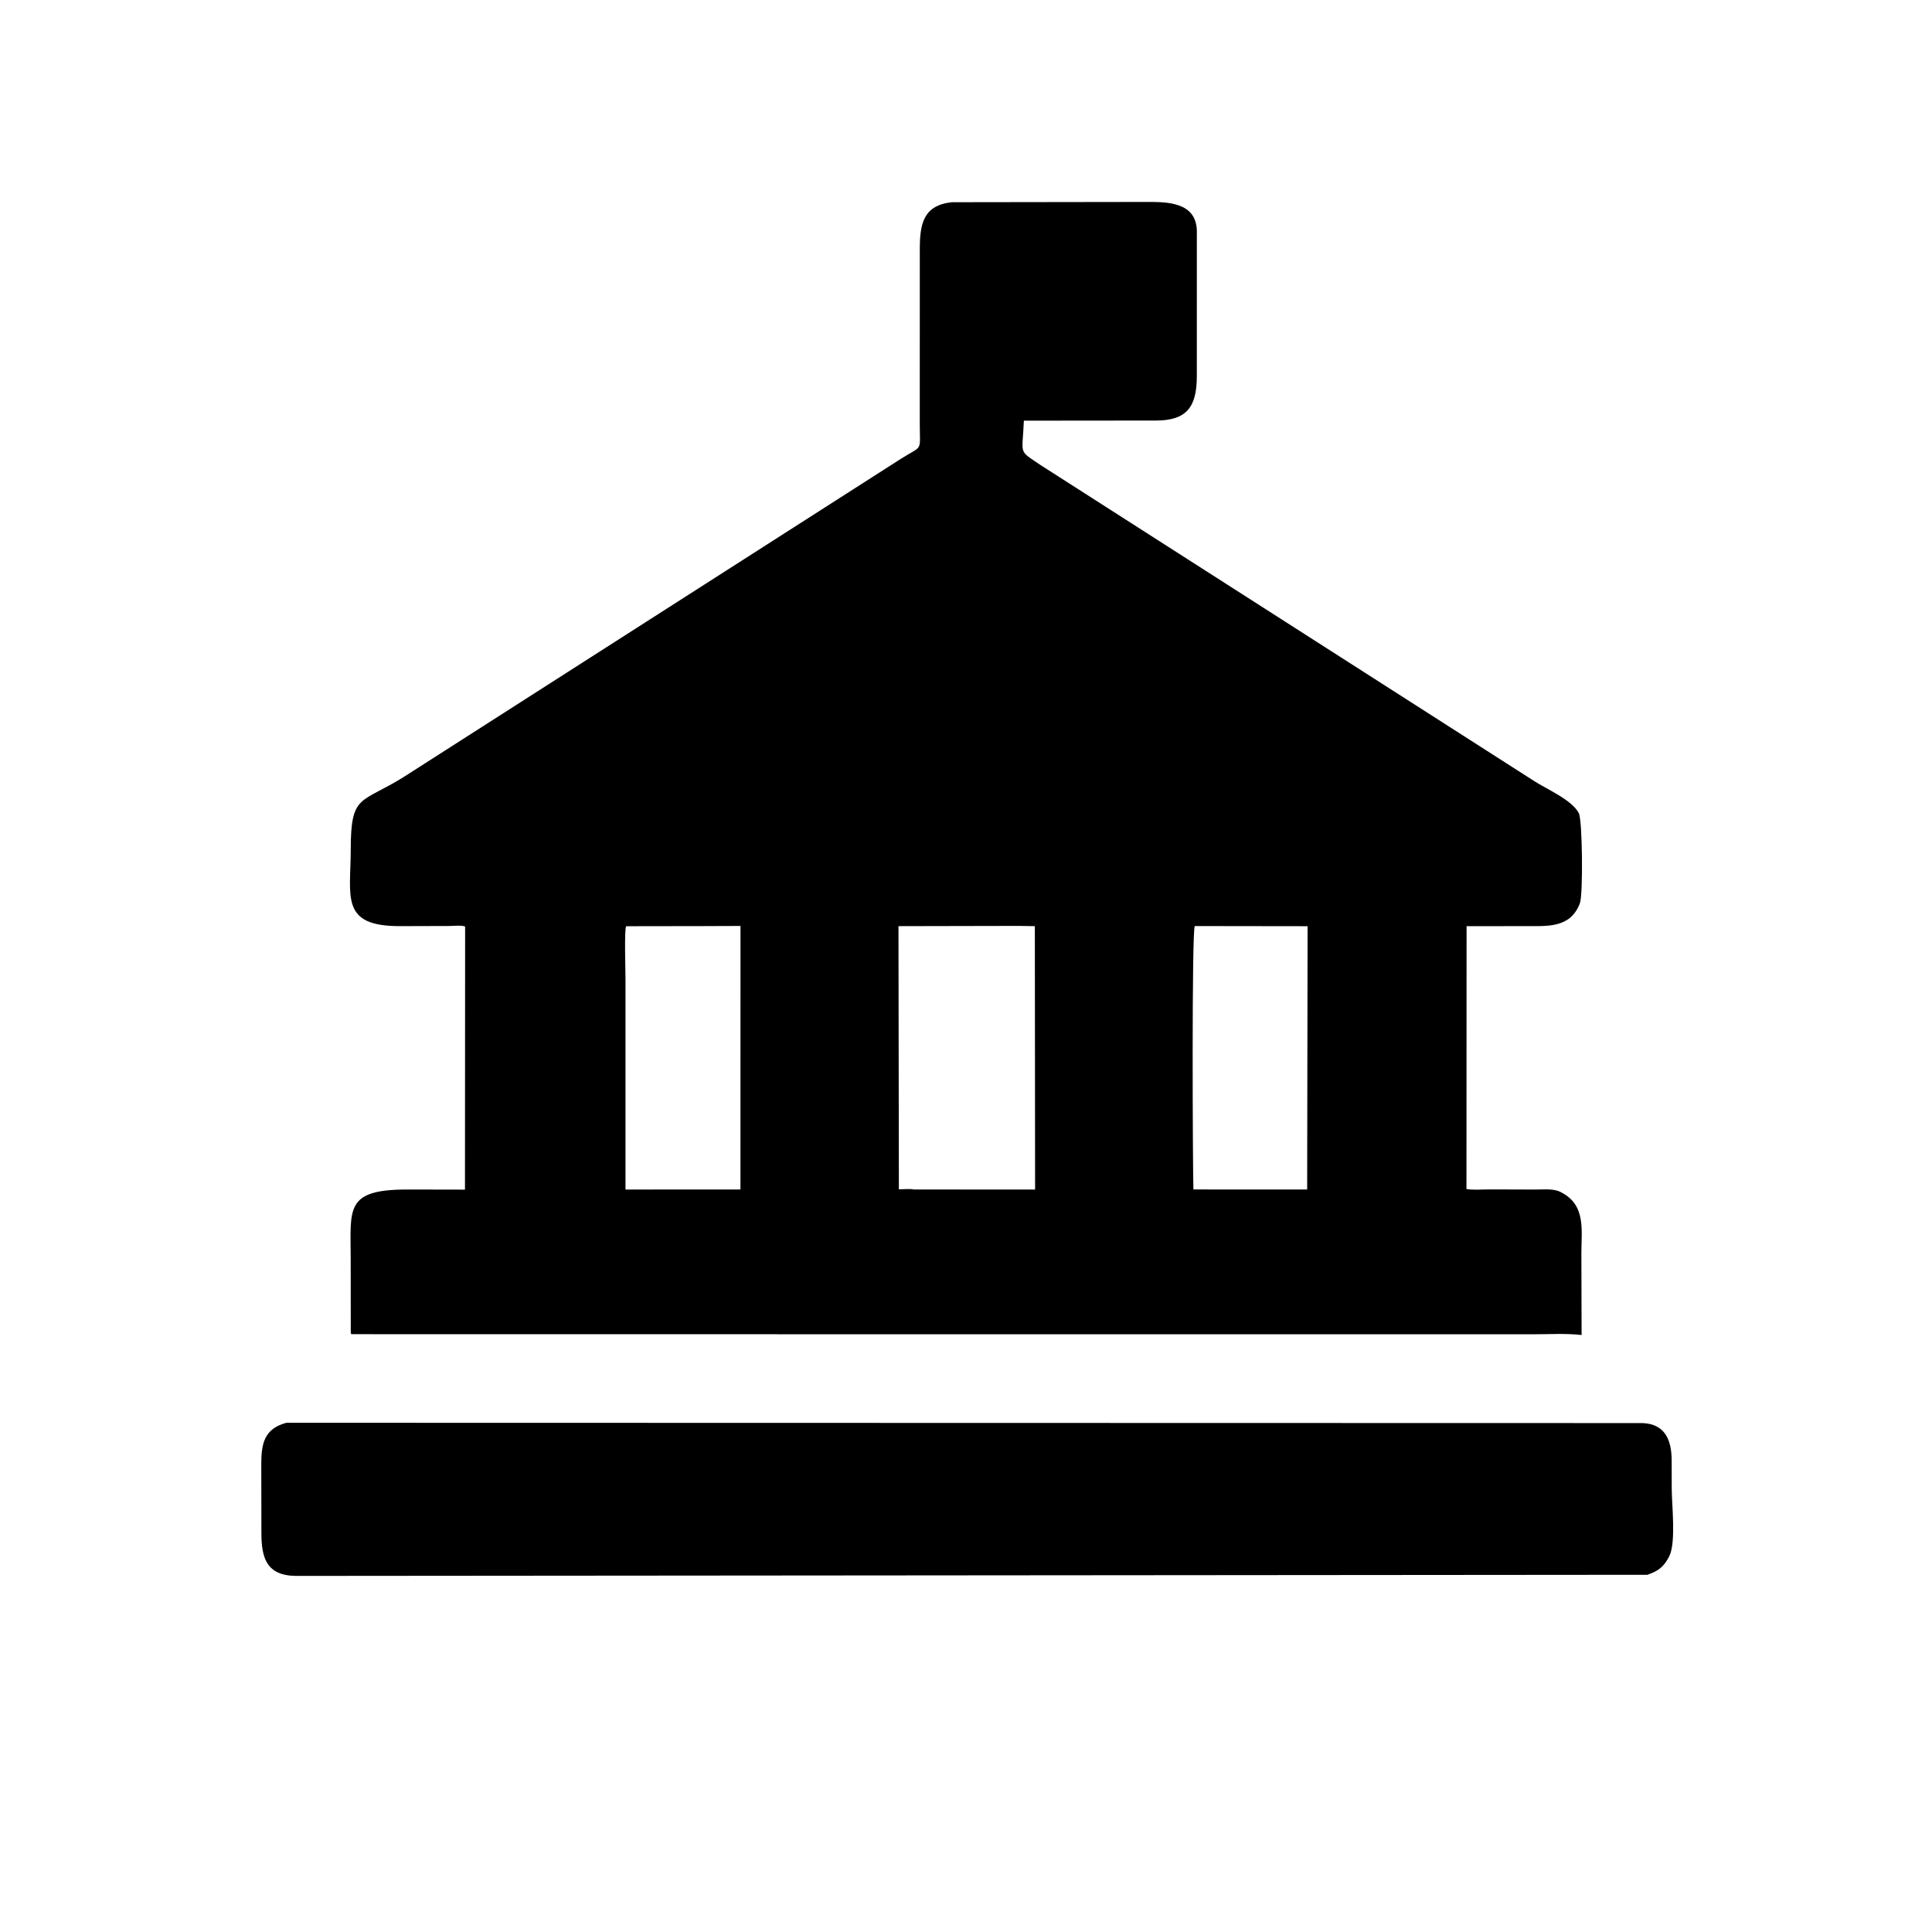 <svg version="1.1" xmlns="http://www.w3.org/2000/svg" style="display: block;" viewBox="0 0 2048 2048" width="640" height="640">
<path transform="translate(0,0)" fill="rgb(0,0,0)" d="M 1225.5 1414.4 L 372.365 1414.29 C 371.783 1412.76 371.864 1413.36 371.829 1411.73 L 371.755 1334.71 C 371.739 1281.49 365.177 1260.93 431.532 1260.94 L 492.884 1261.06 L 493.046 982.162 C 489.094 980.566 481.313 981.566 476.881 981.583 L 424.114 981.745 C 360.283 981.902 371.746 950.667 371.804 900.327 C 371.871 841.554 382.253 851.989 427.388 823.995 L 954.654 486.566 C 978.932 471.137 974.966 480.242 974.989 448.204 L 975.03 264.051 C 975.054 237.65 978.599 217.592 1009.04 214.36 L 1214.76 214.075 C 1235.52 214.099 1267.88 213.327 1268.71 244.5 L 1268.68 398.943 C 1268.64 431.747 1257.66 445.715 1225.55 445.792 L 1085.34 445.929 C 1083.9 483.288 1078.58 476.366 1103.6 493.346 L 1625.92 827.712 C 1638.89 836.235 1666.66 847.973 1673.68 862.142 C 1677.42 869.712 1678.28 948.332 1674.73 957.578 L 1674.13 959 C 1663.77 984.155 1639.38 981.661 1616.25 981.729 L 1554.63 981.809 L 1554.51 1260.43 C 1561.99 1261.68 1570.93 1260.82 1578.58 1260.83 L 1627.08 1260.97 C 1635.17 1261 1646.4 1259.73 1653.76 1263.32 L 1655 1263.97 C 1681.44 1277.55 1676.28 1304.12 1676.32 1328.71 L 1676.56 1415.15 C 1660.02 1413.27 1642.07 1414.4 1625.4 1414.39 L 1225.5 1414.4 z M 744.512 981.707 L 663.755 981.831 C 661.694 984.558 663.039 1029.02 663.039 1037.79 L 663.043 1260.99 L 704.5 1260.92 L 784.9 1260.93 L 784.958 981.556 L 744.512 981.707 z M 1079.95 981.493 L 952.416 981.761 L 952.846 1260.73 C 957.643 1260.73 964.351 1259.95 968.935 1260.92 L 1097.24 1260.97 L 1096.98 981.766 L 1079.95 981.493 z M 1266.51 981.662 C 1263.24 986.966 1264.3 1235.6 1265.06 1260.88 L 1385.65 1260.92 L 1386.1 981.822 L 1266.51 981.662 z"/>
<path transform="translate(0,0)" fill="rgb(0,0,0)" d="M 1746.33 1669.34 L 313.58 1670.53 C 282.049 1670.15 277.196 1650.77 277.099 1625.31 L 276.97 1551.75 C 276.966 1530.31 280.163 1514.36 303.664 1508.2 L 1740.68 1508.52 C 1765.52 1509.19 1771.94 1527.25 1772.03 1547.88 L 1772.1 1577.9 C 1772.12 1594.99 1776.86 1635.27 1769.47 1649.69 L 1768.77 1651 C 1763.47 1661.23 1757.06 1665.7 1746.33 1669.34 z"/>
</svg>